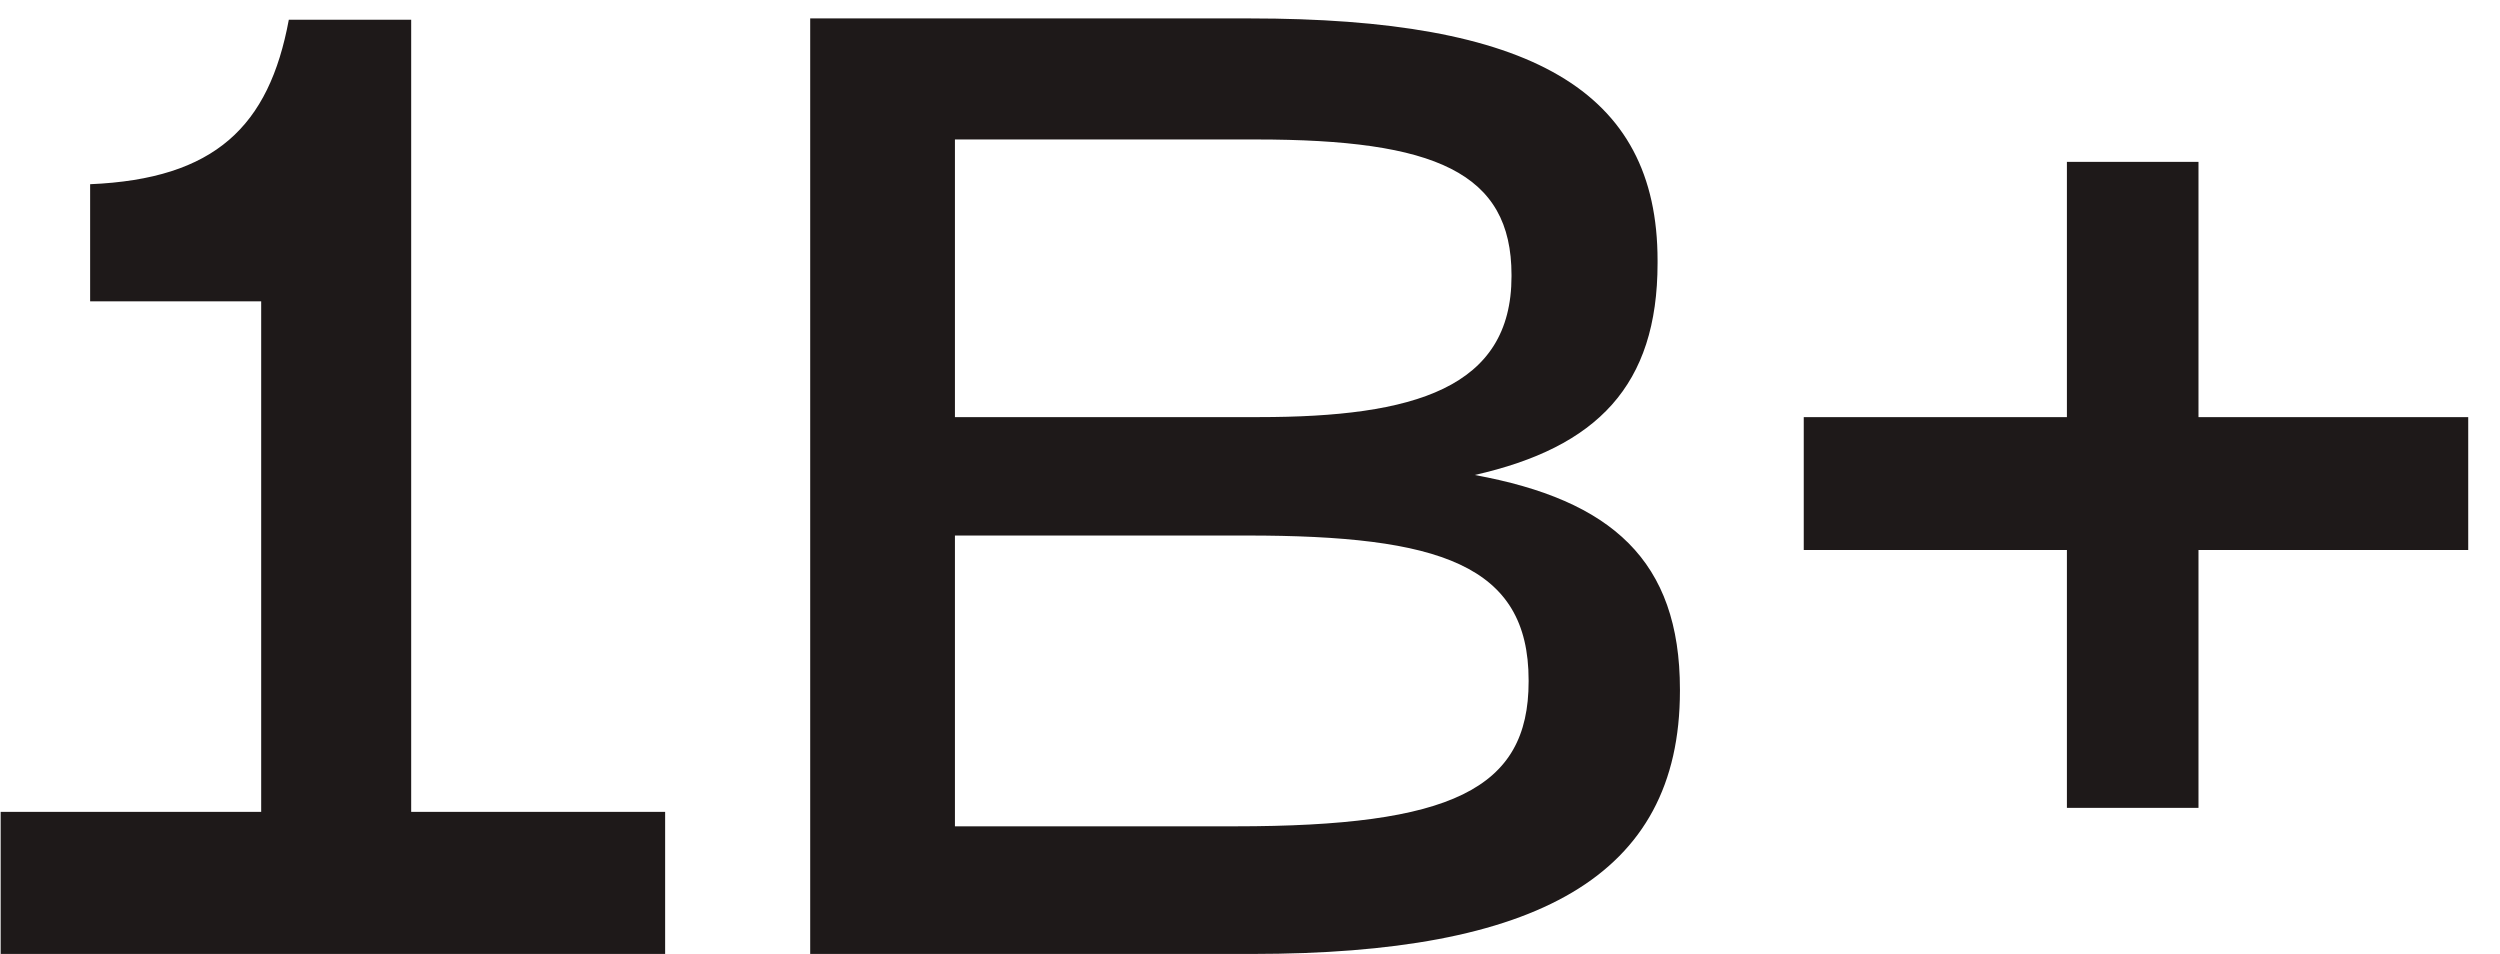 <svg width="76" height="29" viewBox="0 0 76 29" fill="none" xmlns="http://www.w3.org/2000/svg">
<path d="M20.22 29V24.68H12.5V0.6H8.78C8.18 3.84 6.54 5.44 2.74 5.6V9.16H7.94V24.68H0.02V29H20.22ZM38.07 29C46.67 29 51.07 26.68 51.07 21V20.96C51.07 17.04 48.99 15.2 44.83 14.44C48.55 13.6 50.39 11.72 50.39 8V7.92C50.39 2.72 46.51 0.56 37.99 0.56H24.63V29H38.07ZM38.19 4.24C43.63 4.24 45.95 5.24 45.95 8.36V8.4C45.95 11.8 42.99 12.68 38.27 12.68H29.03V4.24H38.19ZM37.91 16.28C43.75 16.28 46.47 17.16 46.47 20.68V20.72C46.47 24 44.11 25.12 37.55 25.12H29.03V16.28H37.91ZM75.034 16.72V12.68H66.834V4.92H62.834V12.68H54.834V16.72H62.834V24.56H66.834V16.72H75.034Z" fill="#1E1919"/>
</svg>

